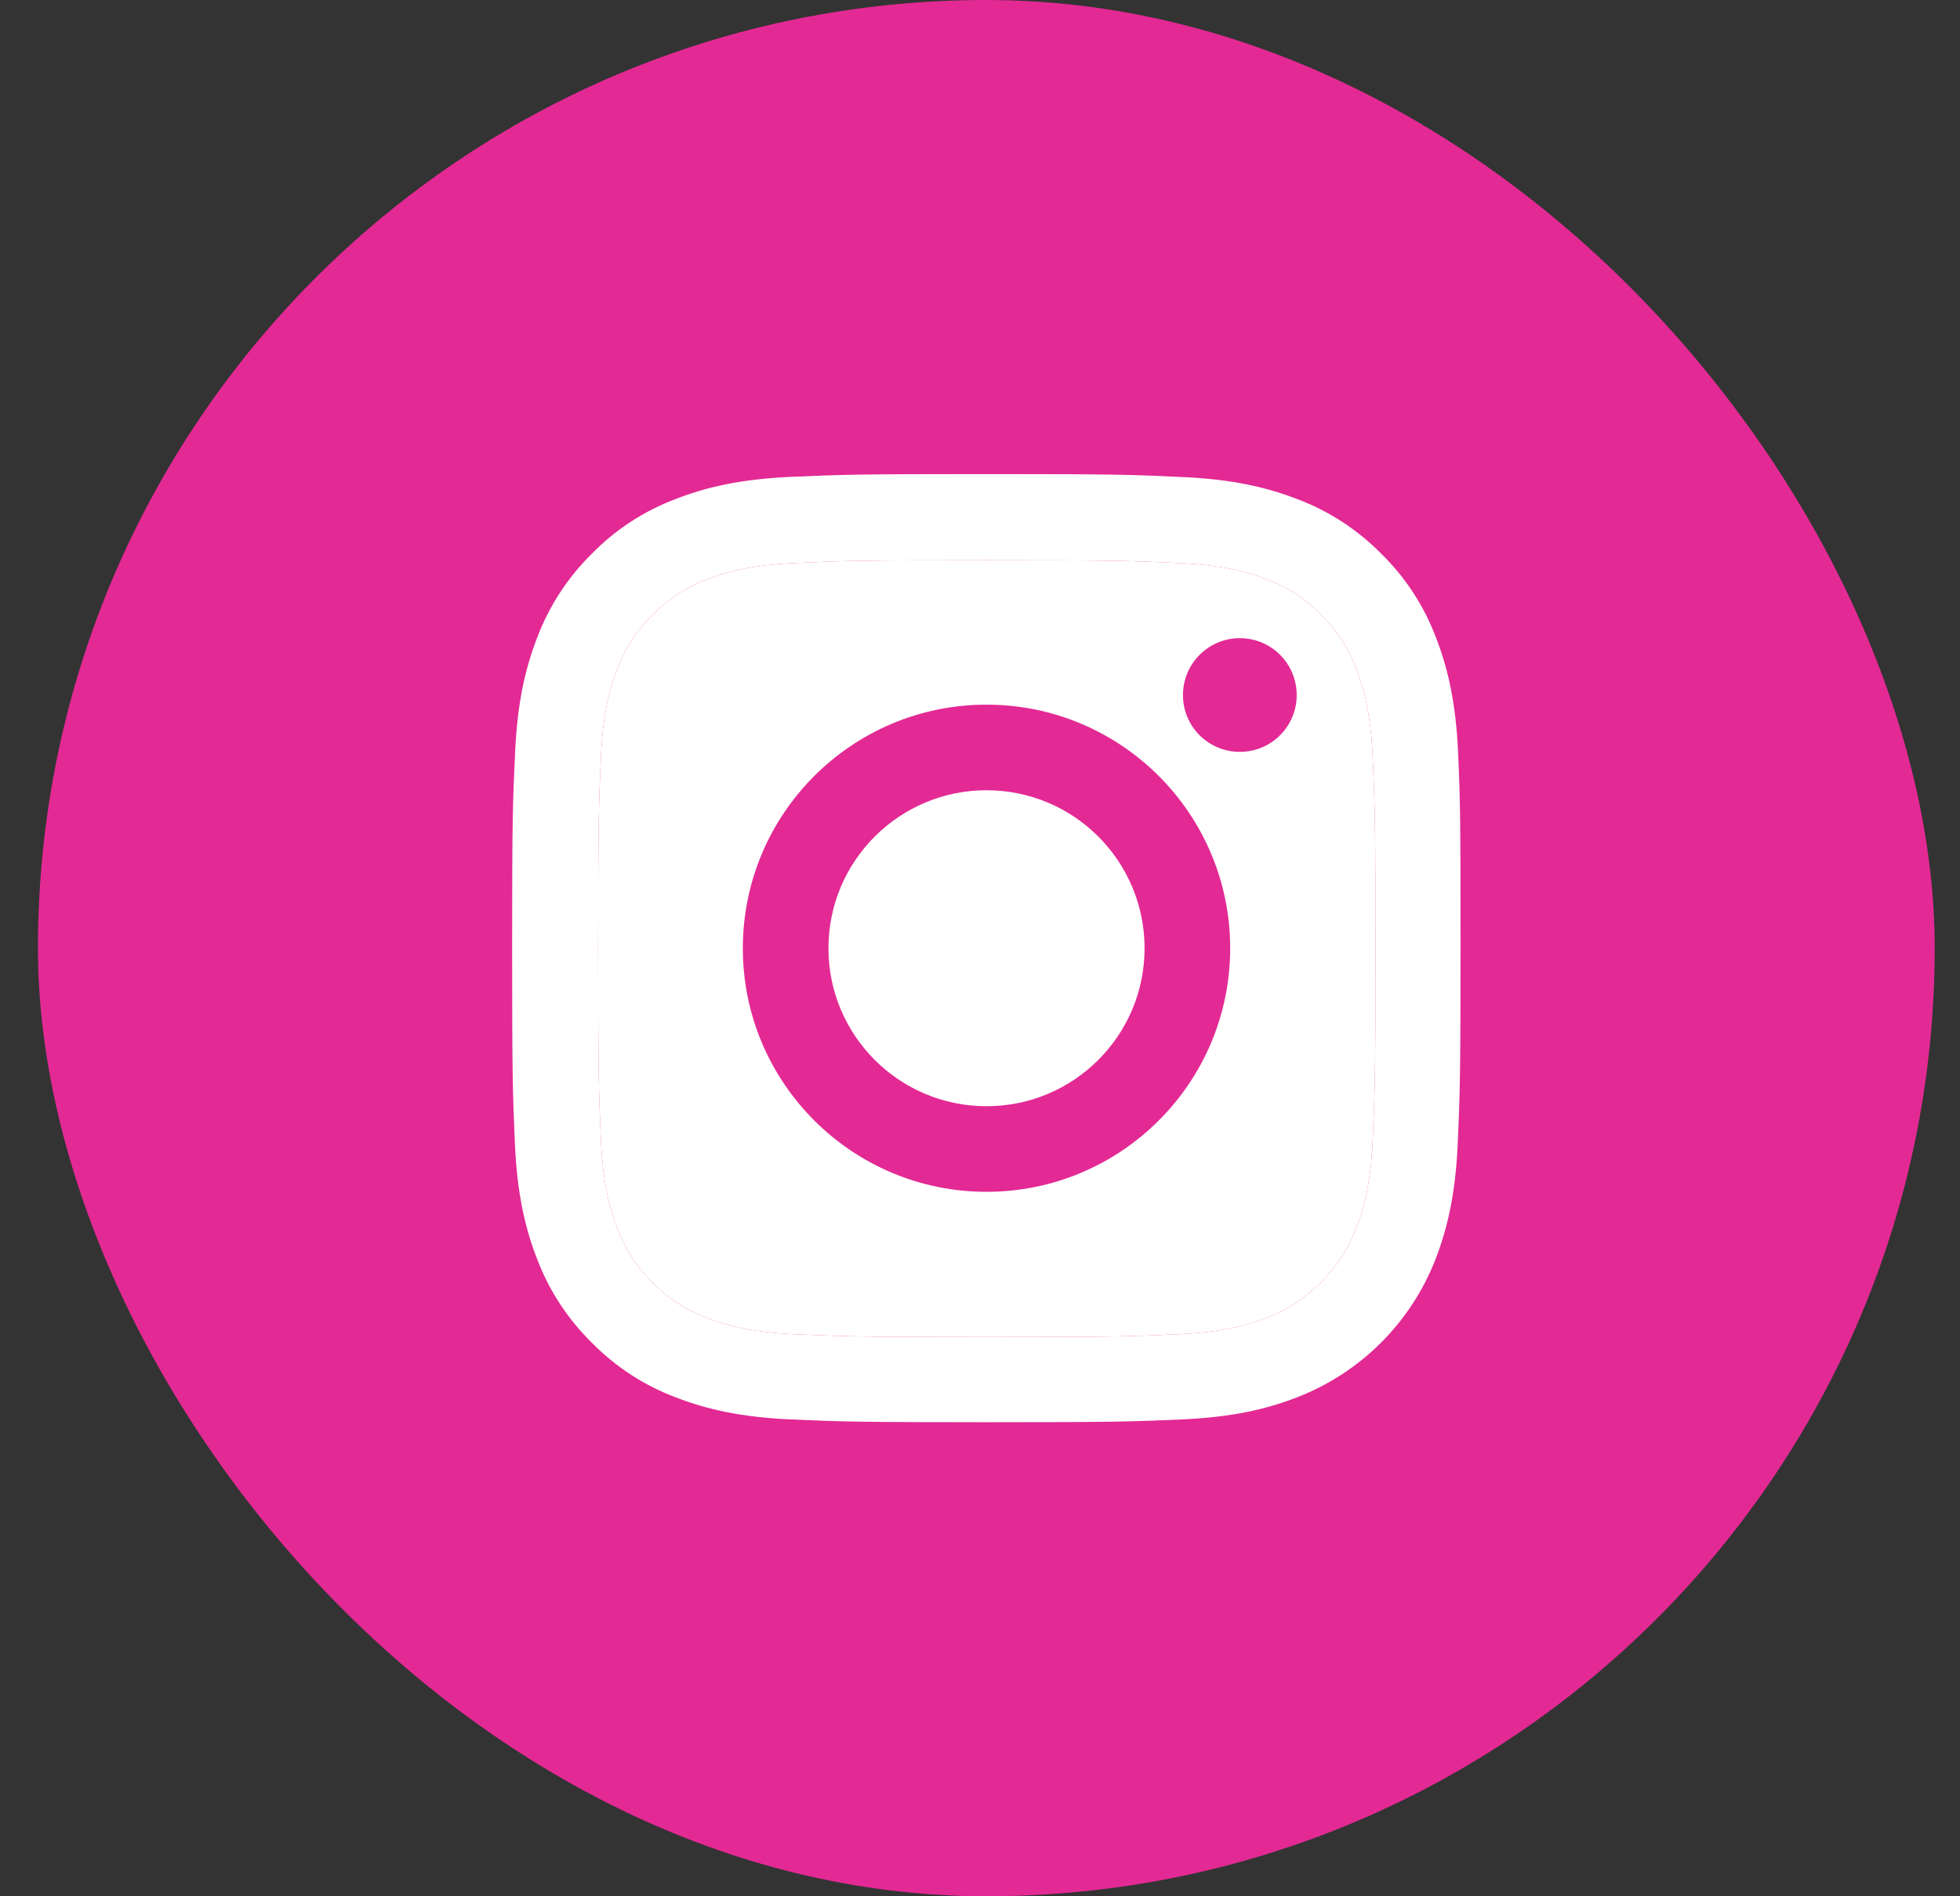 <svg
        width="31"
        height="30"
        viewBox="0 0 31 30"
        xmlns="http://www.w3.org/2000/svg"
>
    <rect x="0" y="0" width="31" height="30" fill="#333333" stroke="none"/>
    <g clip-path="url(#clip0_16_4003)">
        <rect
                x="0.6"
                width="30"
                height="30"
                rx="15"
                fill="#E32994"
        />
        <path
                fill-rule="evenodd"
                clip-rule="evenodd"
                d="M21.453 19.426C21.556 19.163 21.679 18.767 21.711 18.034C21.746 17.243 21.755 17.009 21.755 15.007C21.755 13.006 21.746 12.769 21.711 11.977C21.679 11.248 21.556 10.849 21.453 10.586C21.333 10.26 21.142 9.967 20.893 9.724C20.653 9.475 20.357 9.284 20.032 9.164C19.768 9.062 19.372 8.939 18.64 8.907C17.851 8.871 17.614 8.863 15.609 8.863C13.607 8.863 13.37 8.871 12.579 8.907C11.849 8.939 11.45 9.062 11.187 9.164C10.861 9.284 10.568 9.475 10.325 9.724C10.073 9.964 9.882 10.26 9.762 10.586C9.66 10.849 9.536 11.245 9.504 11.977C9.469 12.766 9.46 13.006 9.46 15.007C9.46 17.009 9.469 17.246 9.504 18.037C9.536 18.767 9.66 19.165 9.762 19.429C9.882 19.754 10.073 20.047 10.322 20.291C10.562 20.54 10.858 20.73 11.184 20.85C11.447 20.953 11.843 21.076 12.576 21.108C13.364 21.143 13.604 21.152 15.606 21.152C17.608 21.152 17.845 21.143 18.637 21.108C19.366 21.076 19.765 20.953 20.029 20.85C20.682 20.598 21.201 20.08 21.453 19.426ZM15.603 11.148C13.476 11.148 11.749 12.874 11.749 15.002C11.749 17.129 13.476 18.855 15.603 18.855C17.731 18.855 19.457 17.129 19.457 15.002C19.457 12.874 17.731 11.148 15.603 11.148ZM19.61 11.895C20.107 11.895 20.509 11.493 20.509 10.996C20.509 10.499 20.107 10.096 19.61 10.096C19.113 10.096 18.71 10.499 18.71 10.996C18.71 11.493 19.113 11.895 19.61 11.895Z"
                fill="white"
        />
        <path
                fill-rule="evenodd"
                clip-rule="evenodd"
                d="M22.713 10.09C22.898 10.565 23.027 11.113 23.062 11.91C23.097 12.71 23.1 12.965 23.1 15.002C23.1 17.038 23.091 17.293 23.056 18.093C23.021 18.89 22.892 19.435 22.708 19.913C22.318 20.921 21.521 21.718 20.512 22.107C20.038 22.292 19.49 22.421 18.692 22.456C17.892 22.491 17.637 22.5 15.6 22.5C13.563 22.5 13.308 22.491 12.508 22.456C11.711 22.421 11.166 22.292 10.688 22.107C10.19 21.92 9.736 21.624 9.361 21.243C8.98 20.868 8.684 20.417 8.493 19.913C8.308 19.438 8.179 18.89 8.144 18.093C8.109 17.293 8.1 17.038 8.1 15.002C8.1 12.965 8.109 12.71 8.147 11.907C8.182 11.11 8.311 10.565 8.496 10.088C8.684 9.589 8.98 9.135 9.361 8.76C9.736 8.376 10.187 8.083 10.691 7.893C11.166 7.708 11.714 7.579 12.511 7.544C13.311 7.509 13.566 7.5 15.603 7.5C17.64 7.5 17.895 7.509 18.698 7.547C19.495 7.582 20.041 7.711 20.518 7.896C21.017 8.083 21.471 8.379 21.846 8.76C22.23 9.135 22.523 9.586 22.713 10.09ZM21.711 18.034C21.679 18.767 21.556 19.163 21.453 19.426C21.201 20.08 20.682 20.598 20.029 20.85C19.765 20.953 19.366 21.076 18.637 21.108C17.845 21.143 17.608 21.152 15.606 21.152C13.604 21.152 13.364 21.143 12.576 21.108C11.843 21.076 11.447 20.953 11.184 20.85C10.858 20.73 10.562 20.54 10.322 20.291C10.073 20.047 9.882 19.754 9.762 19.429C9.66 19.165 9.536 18.767 9.504 18.037C9.469 17.246 9.46 17.009 9.46 15.007C9.46 13.006 9.469 12.766 9.504 11.977C9.536 11.245 9.66 10.849 9.762 10.586C9.882 10.26 10.073 9.964 10.325 9.724C10.568 9.475 10.861 9.284 11.187 9.164C11.45 9.062 11.849 8.939 12.579 8.907C13.37 8.871 13.607 8.863 15.609 8.863C17.614 8.863 17.851 8.871 18.64 8.907C19.372 8.939 19.768 9.062 20.032 9.164C20.357 9.284 20.653 9.475 20.893 9.724C21.142 9.967 21.333 10.26 21.453 10.586C21.556 10.849 21.679 11.248 21.711 11.977C21.746 12.769 21.755 13.006 21.755 15.007C21.755 17.009 21.746 17.243 21.711 18.034Z"
                fill="white"
        />
        <path
                d="M13.103 15.002C13.103 16.382 14.223 17.501 15.603 17.501C16.984 17.501 18.103 16.382 18.103 15.002C18.103 13.621 16.984 12.502 15.603 12.502C14.223 12.502 13.103 13.621 13.103 15.002Z"
                fill="white"
        />
    </g>
    <defs>
        <clipPath id="clip0_16_4003">
            <rect
                    x="0.6"
                    width="30"
                    height="30"
                    rx="9"
                    fill="white"
            />
        </clipPath>
    </defs>
</svg>